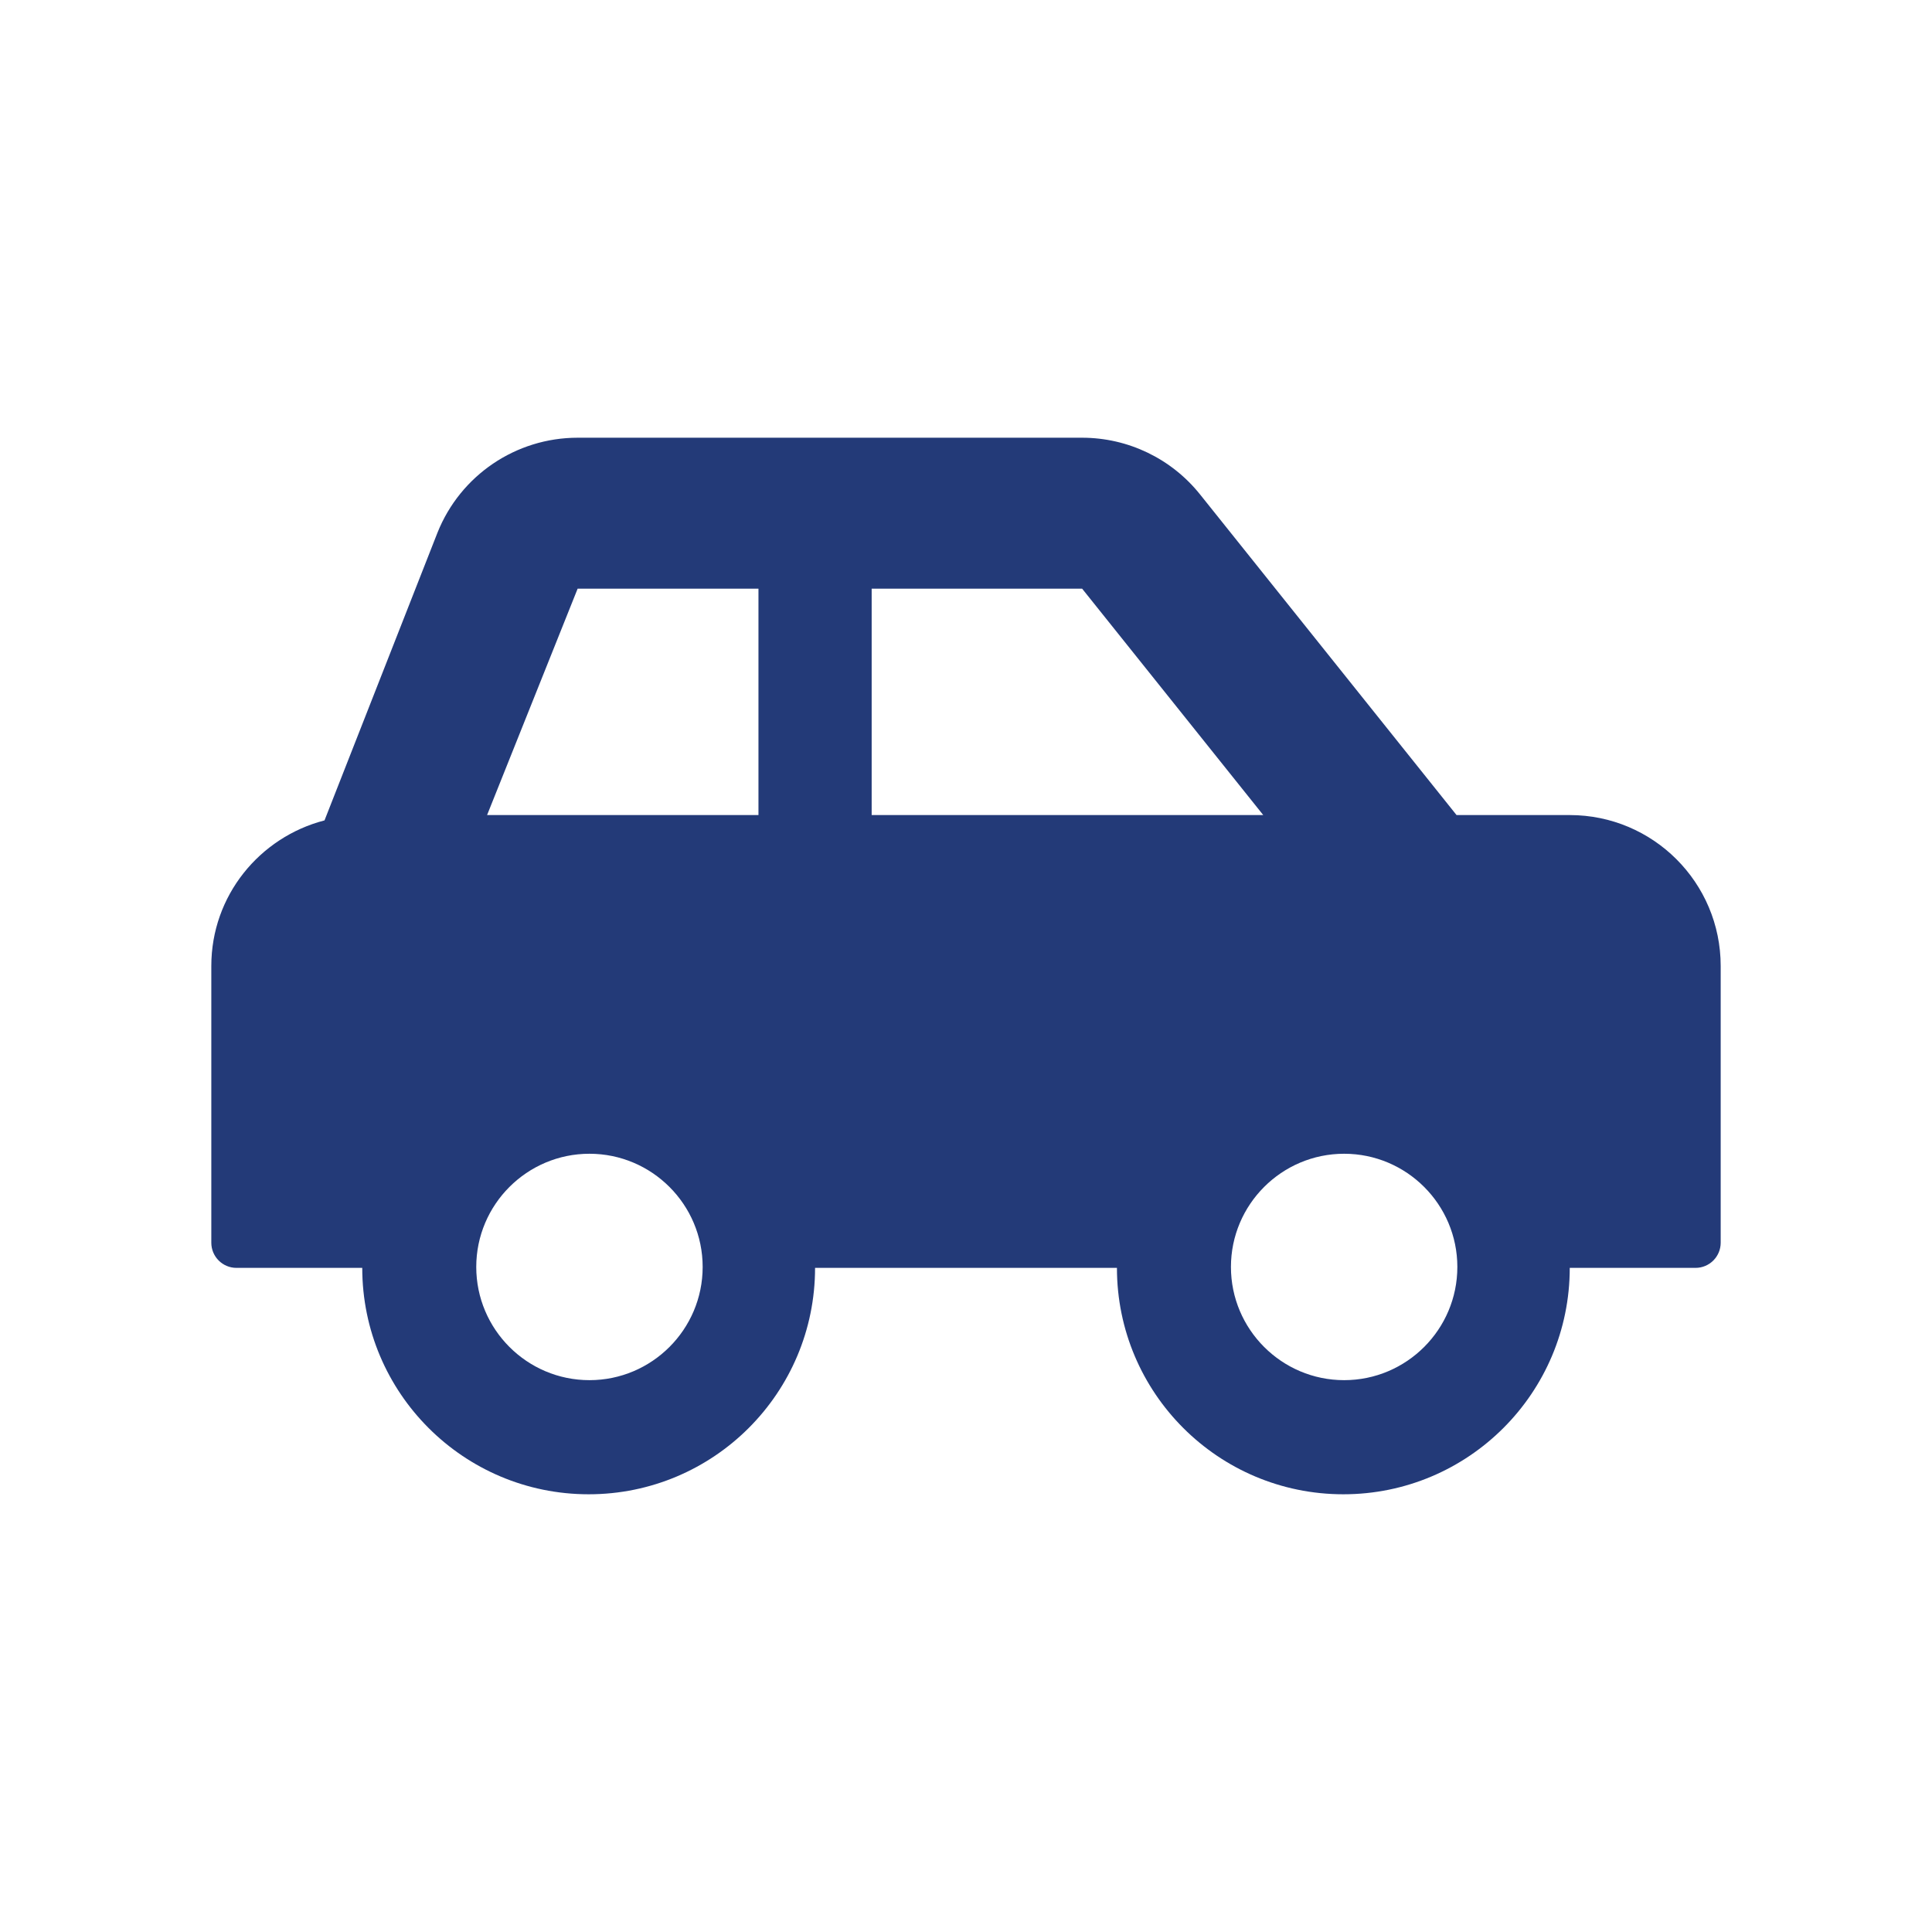 <svg enable-background="new 0 0 256 256" viewBox="0 0 256 256" xmlns="http://www.w3.org/2000/svg"><path d="m208 108h-15l-33.994-42.494c-3.796-4.744-9.543-7.505-15.619-7.506h-66.846c-8.178 0-15.531 4.978-18.569 12.572l-14.972 38.134c-8.612 2.231-15 9.984-15 19.294v36.667c0 1.841 1.492 3.333 3.333 3.333h16.667c0 16.569 13.431 30 30 30s30-13.431 30-30h40c0 16.569 13.431 30 30 30s30-13.431 30-30h16.667c1.841 0 3.333-1.492 3.333-3.333v-36.667c0-11.046-8.954-20-20-20zm-129.894 74.878c-8.272 0-15-6.728-15-15s6.728-15 15-15 15 6.728 15 15-6.728 15-15 15zm22.394-74.878h-35.959l12-30h23.959zm15 0v-30h27.887l24 30zm62.606 74.878c-8.272 0-15-6.728-15-15s6.728-15 15-15 15 6.728 15 15-6.728 15-15 15z" fill="#233a78"/></svg>